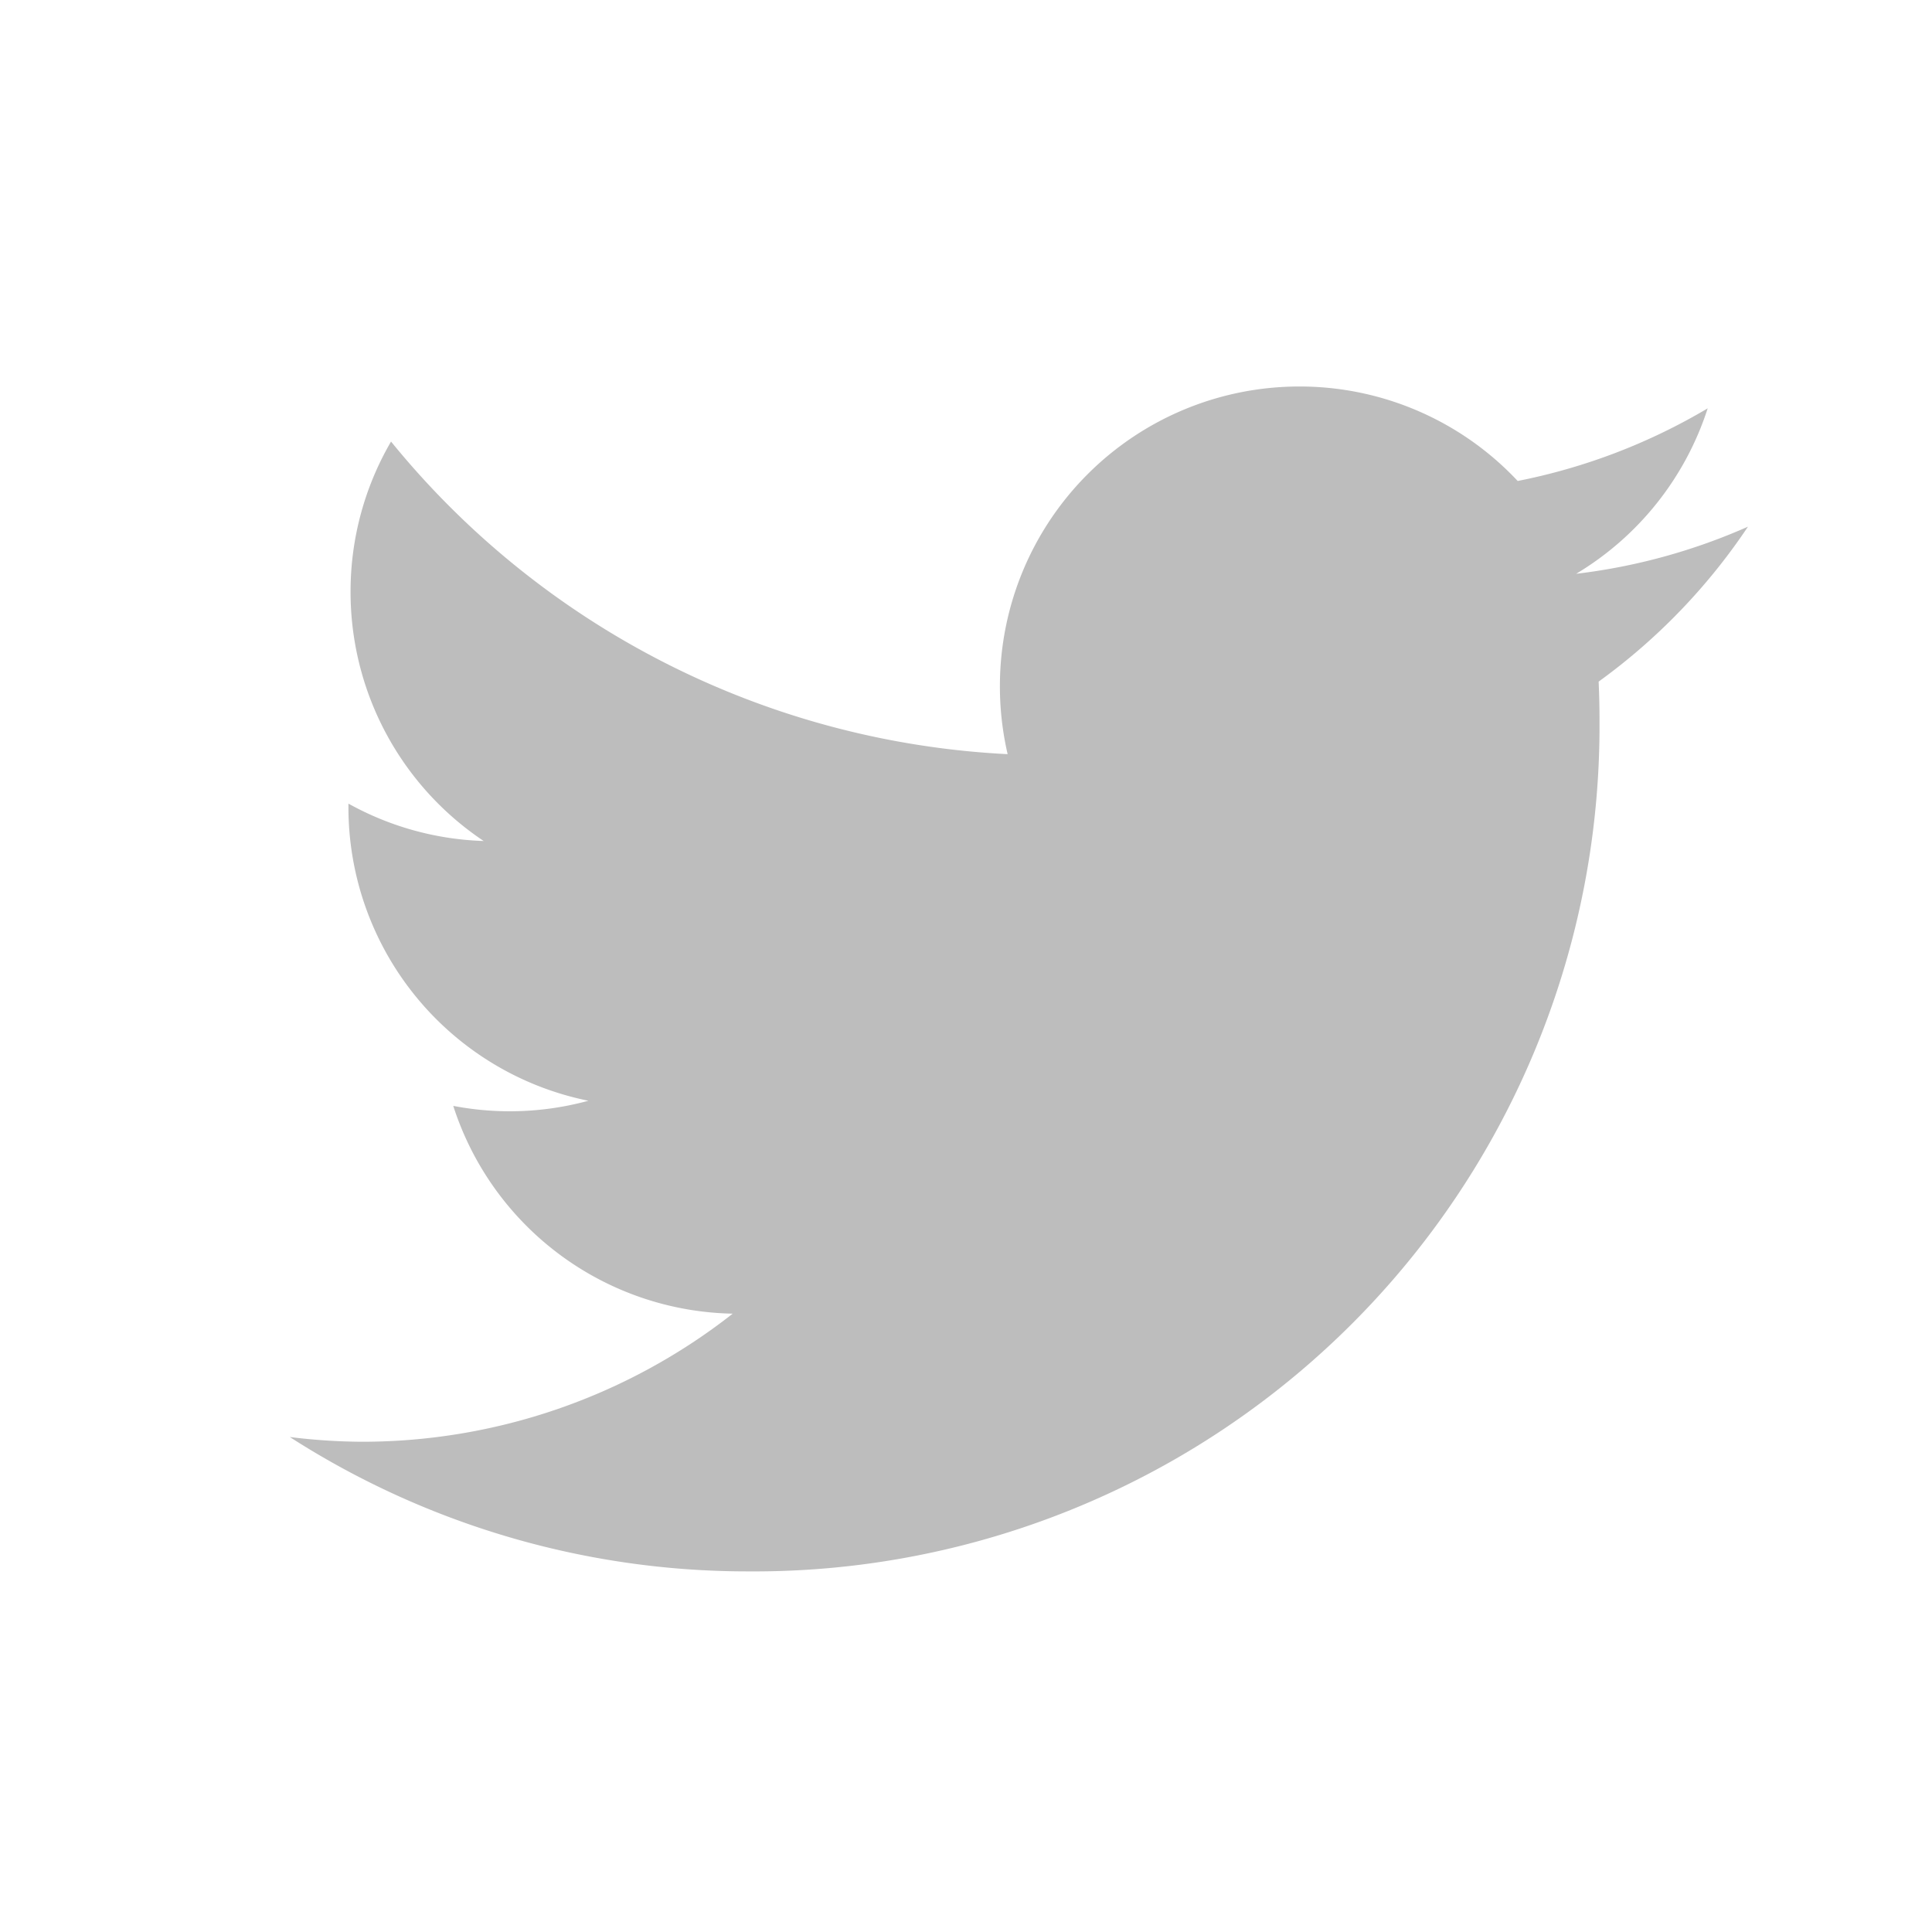 <svg xmlns="http://www.w3.org/2000/svg" width="20" height="20" viewBox="0 0 20 20">
    <g id="ico_social_btm_twitter" transform="translate(-50 -3452)">
        <path id="Rectangle_246" fill="none" d="M0 0H20V20H0z" data-name="Rectangle 246" transform="translate(50 3452)"/>
        <g id="Group_1028" data-name="Group 1028" transform="translate(53 3456)">
            <path id="Path_1531" fill="#bdbdbd" d="M15.095-161.084a6.193 6.193 0 0 1-1.779.488 3.107 3.107 0 0 0 1.362-1.713 6.2 6.2 0 0 1-1.967.752 3.093 3.093 0 0 0-2.26-.978 3.1 3.1 0 0 0-3.1 3.1 3.108 3.108 0 0 0 .08.706 8.792 8.792 0 0 1-6.383-3.236 3.082 3.082 0 0 0-.419 1.557 3.1 3.1 0 0 0 1.378 2.578 3.084 3.084 0 0 1-1.4-.387v.039a3.1 3.1 0 0 0 2.484 3.037 3.1 3.1 0 0 1-.816.109 3.1 3.1 0 0 1-.583-.056 3.1 3.1 0 0 0 2.893 2.151 6.213 6.213 0 0 1-3.846 1.326A6.293 6.293 0 0 1 0-151.66a8.765 8.765 0 0 0 4.747 1.391 8.751 8.751 0 0 0 8.811-8.811q0-.2-.009-.4a6.292 6.292 0 0 0 1.546-1.604z" data-name="Path 1531" transform="translate(0 162.536)"/>
        </g>
    </g>
</svg>
